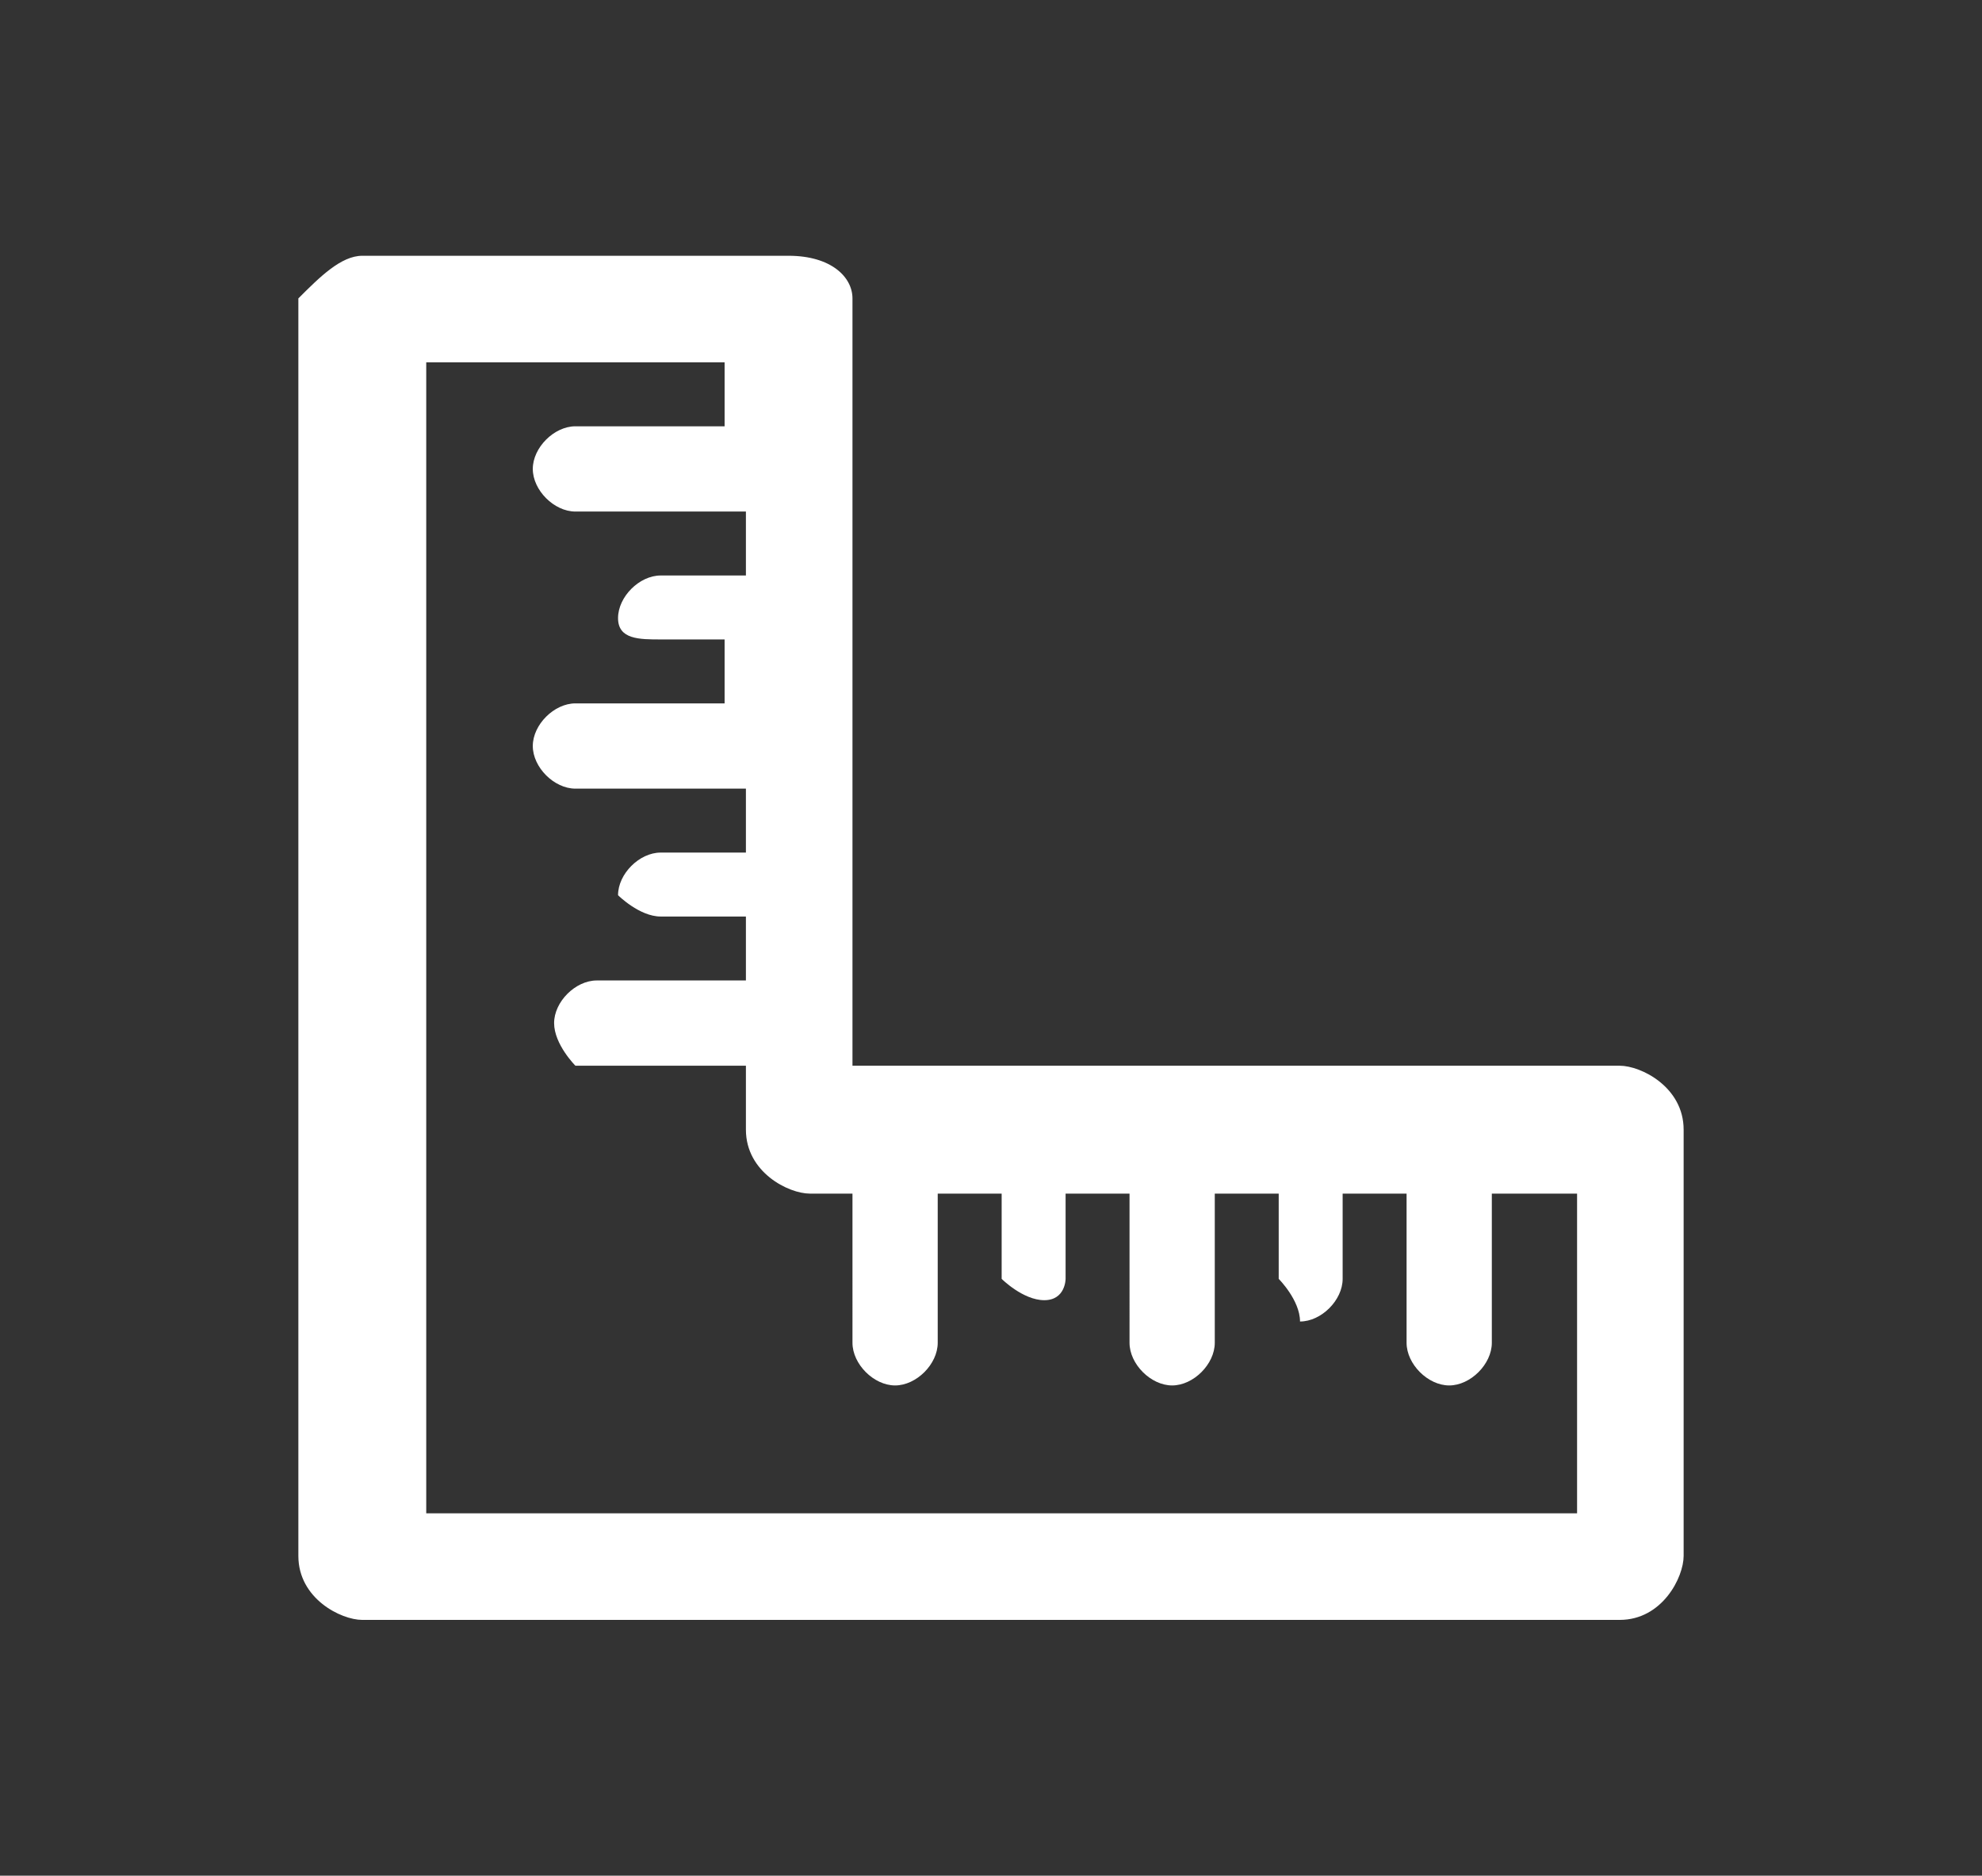 <?xml version="1.0" encoding="utf-8"?>
<!-- Generator: Adobe Illustrator 19.2.1, SVG Export Plug-In . SVG Version: 6.00 Build 0)  -->
<svg version="1.1" id="Layer_1" xmlns="http://www.w3.org/2000/svg" xmlns:xlink="http://www.w3.org/1999/xlink" x="0px" y="0px"
	 viewBox="0 0 9.3 8.8" style="enable-background:new 0 0 9.3 8.8;" xml:space="preserve">
<rect x="0" y="0" width="9.3" height="8.8" fill="#333333" stroke="none"/>
<style type="text/css">
	.st0{fill:#FFFFFF;}
</style>
<path class="st0" d="M1.7,1.2L1.7,1.2h2C3.9,1.2,4,1.3,4,1.4v0V5h3.6c0.1,0,0.3,0.1,0.3,0.3v0v2c0,0.1-0.1,0.3-0.3,0.3h0H1.7
	c-0.1,0-0.3-0.1-0.3-0.3v0V1.4C1.5,1.3,1.6,1.2,1.7,1.2L1.7,1.2z M2.7,5C2.7,5,2.6,4.9,2.6,4.8c0-0.1,0.1-0.2,0.2-0.2h0.7V4.3H3.1
	C3,4.3,2.9,4.2,2.9,4.2C2.9,4.1,3,4,3.1,4h0.4V3.7H2.7c-0.1,0-0.2-0.1-0.2-0.2c0-0.1,0.1-0.2,0.2-0.2h0.7V3H3.1C3,3,2.9,3,2.9,2.9
	c0-0.1,0.1-0.2,0.2-0.2h0.4V2.4H2.7c-0.1,0-0.2-0.1-0.2-0.2c0-0.1,0.1-0.2,0.2-0.2h0.7V1.7H2v5.4h5.4V5.6H7v0.7
	c0,0.1-0.1,0.2-0.2,0.2c-0.1,0-0.2-0.1-0.2-0.2V5.6H6.3V6c0,0.1-0.1,0.2-0.2,0.2C6.1,6.1,6,6,6,6V5.6H5.7v0.7c0,0.1-0.1,0.2-0.2,0.2
	c-0.1,0-0.2-0.1-0.2-0.2V5.6H5V6C5,6,5,6.1,4.9,6.1C4.8,6.1,4.7,6,4.7,6V5.6H4.4v0.7c0,0.1-0.1,0.2-0.2,0.2c-0.1,0-0.2-0.1-0.2-0.2
	V5.6H3.8h0c-0.1,0-0.3-0.1-0.3-0.3V5H2.7z"/>
</svg>
